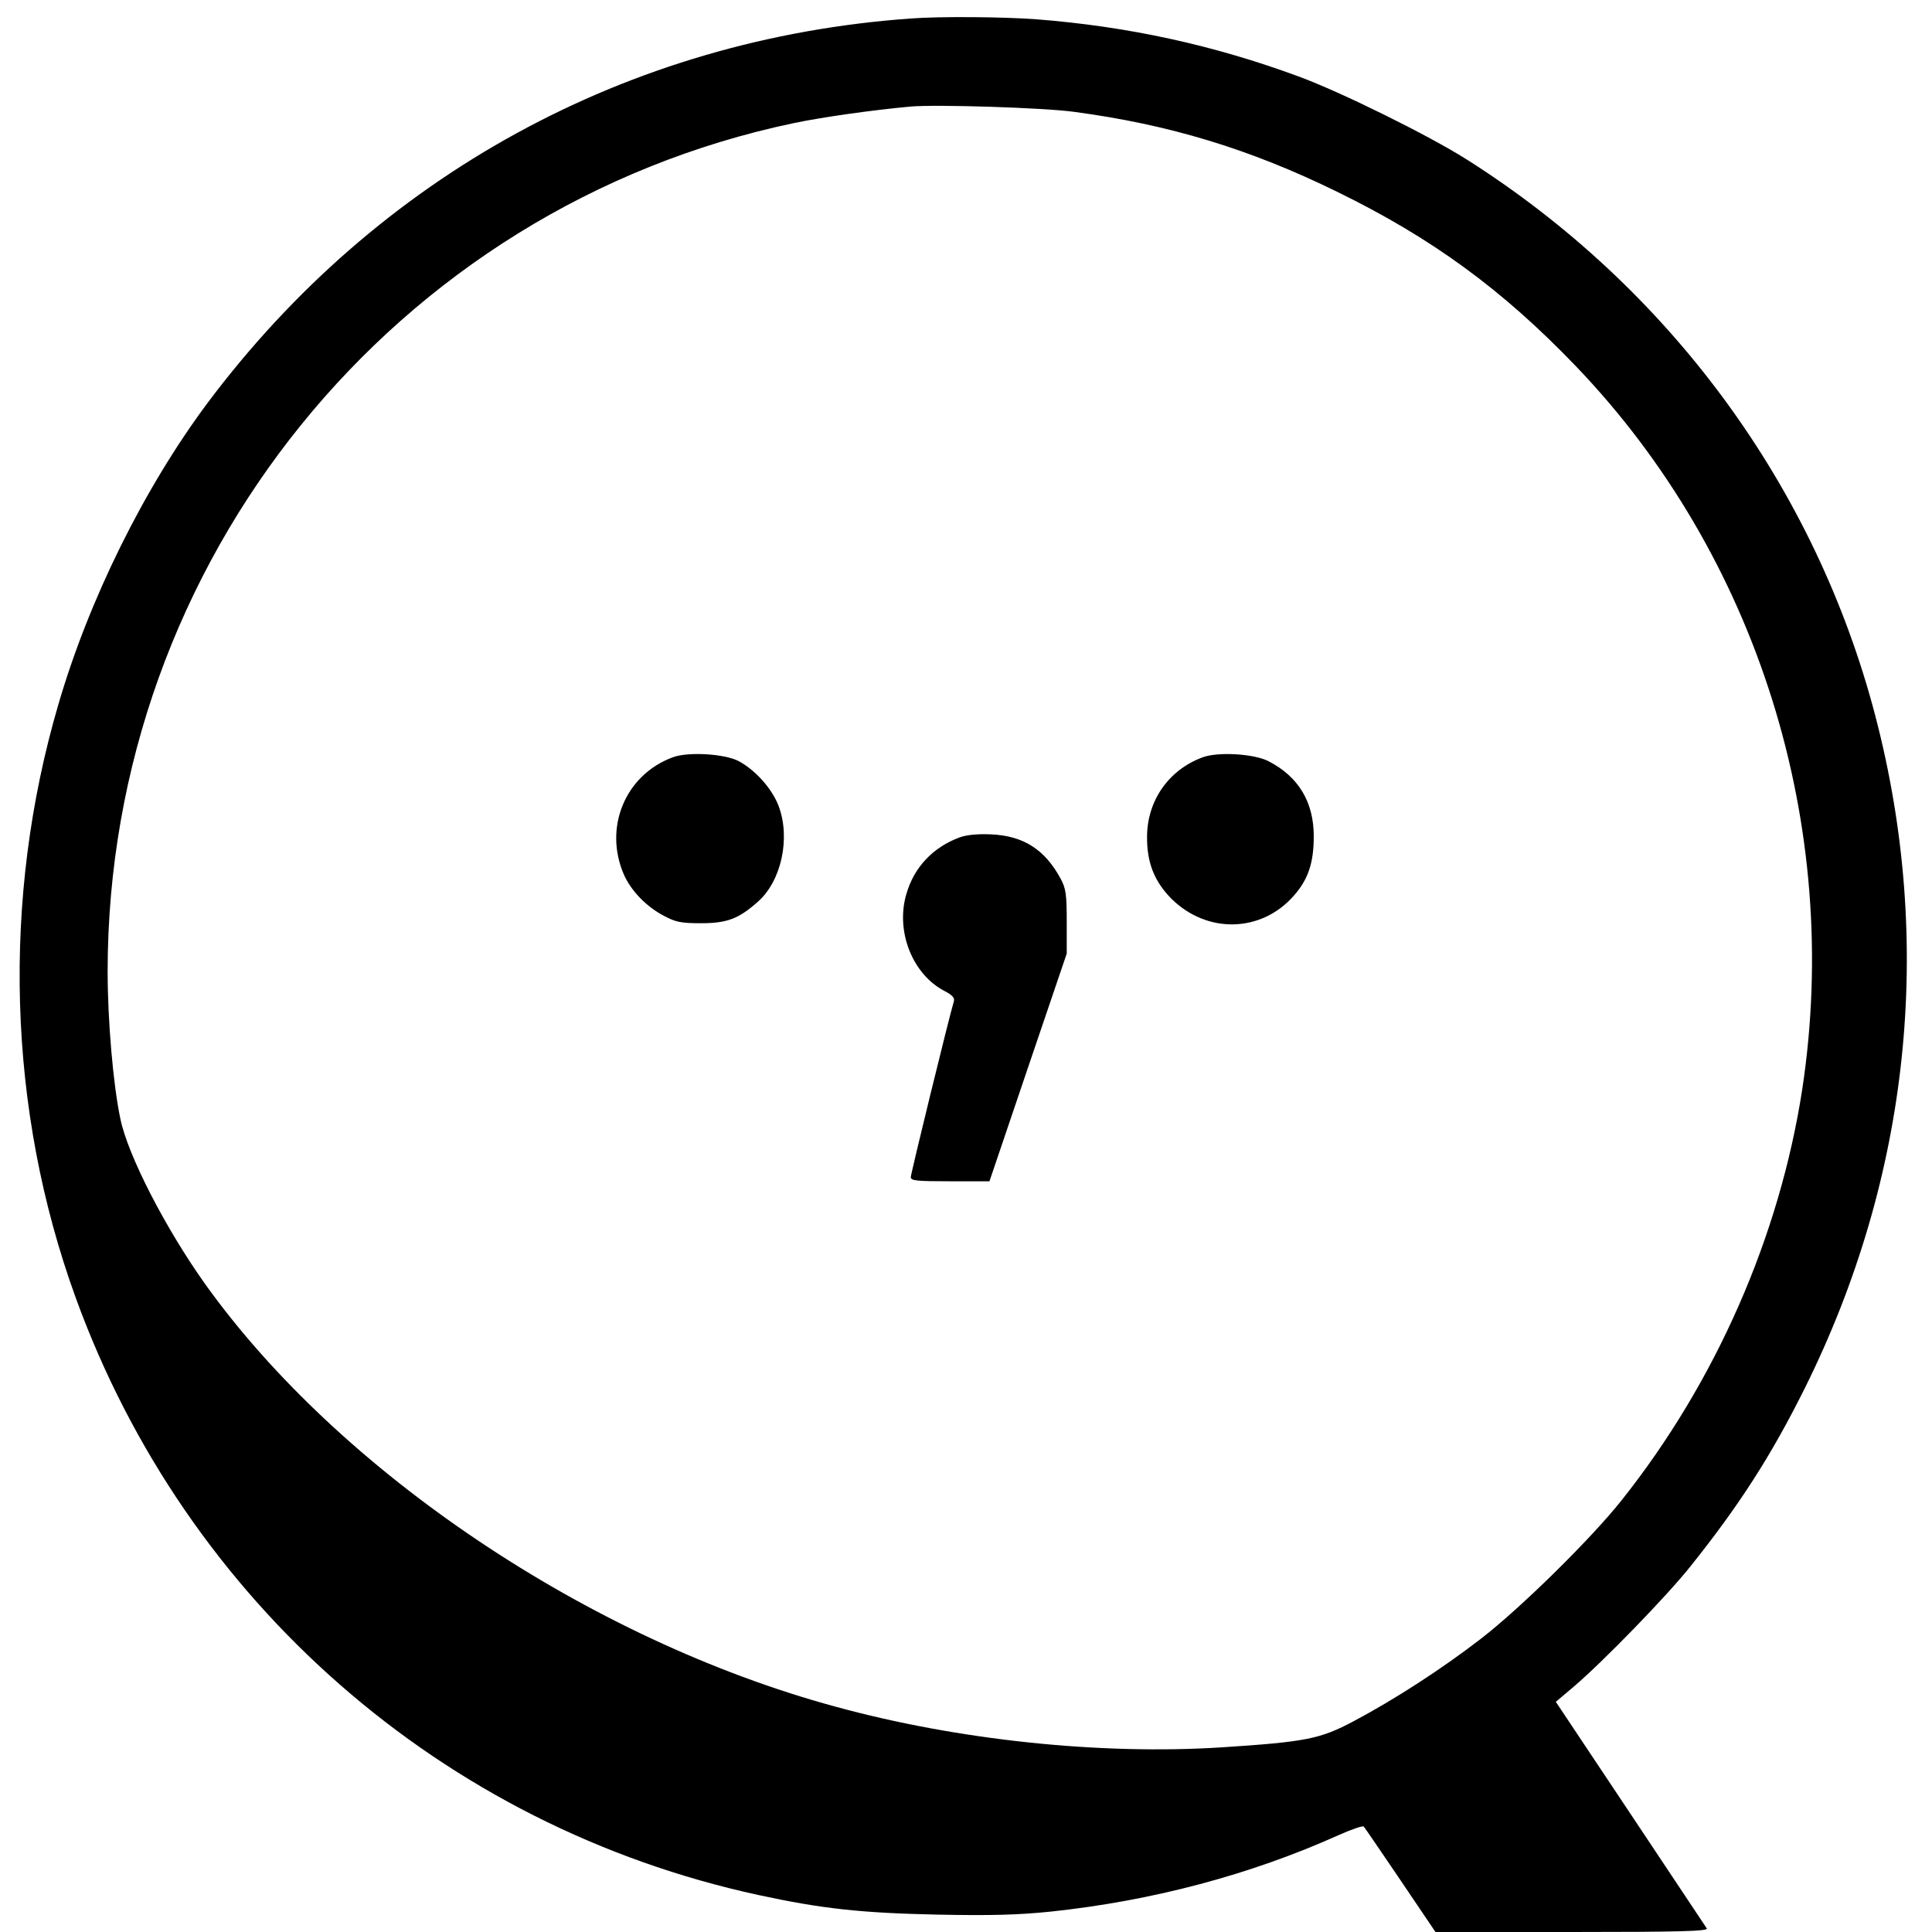<?xml version="1.0" standalone="no"?>
<!DOCTYPE svg PUBLIC "-//W3C//DTD SVG 20010904//EN"
 "http://www.w3.org/TR/2001/REC-SVG-20010904/DTD/svg10.dtd">
<svg version="1.0" xmlns="http://www.w3.org/2000/svg"
 width="700pt" height="700pt" viewBox="0 0 700 700"
 preserveAspectRatio="xMidYMid meet">
<g transform="translate(0,700) scale(0.1,-0.1)"
fill="#000000" stroke="none">
<path d="M3300 6933 c-1024 -73 -1931 -569 -2548 -1393 -229 -307 -430 -712
-541 -1094 -206 -704 -184 -1467 63 -2147 400 -1103 1330 -1917 2474 -2165
231 -50 372 -65 647 -71 200 -4 296 -1 413 11 368 39 724 134 1042 277 47 21
88 35 91 31 4 -4 63 -91 133 -194 l127 -188 495 0 c394 0 494 3 488 13 -4 6
-129 194 -277 416 l-270 405 64 54 c108 92 340 331 424 437 176 220 292 400
414 645 381 766 470 1615 256 2435 -217 832 -746 1552 -1482 2018 -138 87
-453 243 -608 300 -306 113 -616 181 -949 207 -119 9 -349 11 -456 3z m590
-338 c346 -46 639 -135 955 -290 342 -167 598 -354 863 -630 660 -687 967
-1666 822 -2621 -82 -533 -313 -1060 -654 -1489 -110 -139 -367 -392 -511
-503 -140 -108 -311 -219 -460 -298 -122 -65 -173 -75 -479 -95 -440 -28 -956
26 -1401 148 -892 243 -1795 850 -2282 1531 -143 201 -280 466 -307 599 -26
123 -46 355 -46 533 0 1485 1039 2770 2486 3074 105 22 291 48 424 60 93 8
479 -4 590 -19z"/>
<path d="M2437 4256 c-172 -64 -251 -255 -176 -426 26 -58 81 -115 144 -148
43 -23 62 -27 135 -27 94 0 136 16 205 77 86 75 120 231 76 348 -24 63 -85
131 -146 163 -51 26 -183 34 -238 13z"/>
<path d="M4357 4256 c-122 -45 -200 -156 -201 -286 -1 -95 26 -163 88 -226
129 -128 326 -124 444 11 52 59 72 119 72 215 0 124 -55 216 -164 272 -52 27
-183 35 -239 14z"/>
<path d="M3477 3966 c-97 -36 -165 -108 -193 -205 -40 -135 22 -292 139 -352
27 -14 37 -25 33 -37 -17 -56 -156 -624 -156 -637 0 -13 21 -15 143 -15 l142
0 140 413 140 412 0 115 c0 99 -3 121 -22 156 -57 106 -135 156 -253 161 -48
2 -89 -2 -113 -11z"/>
</g>
</svg>
